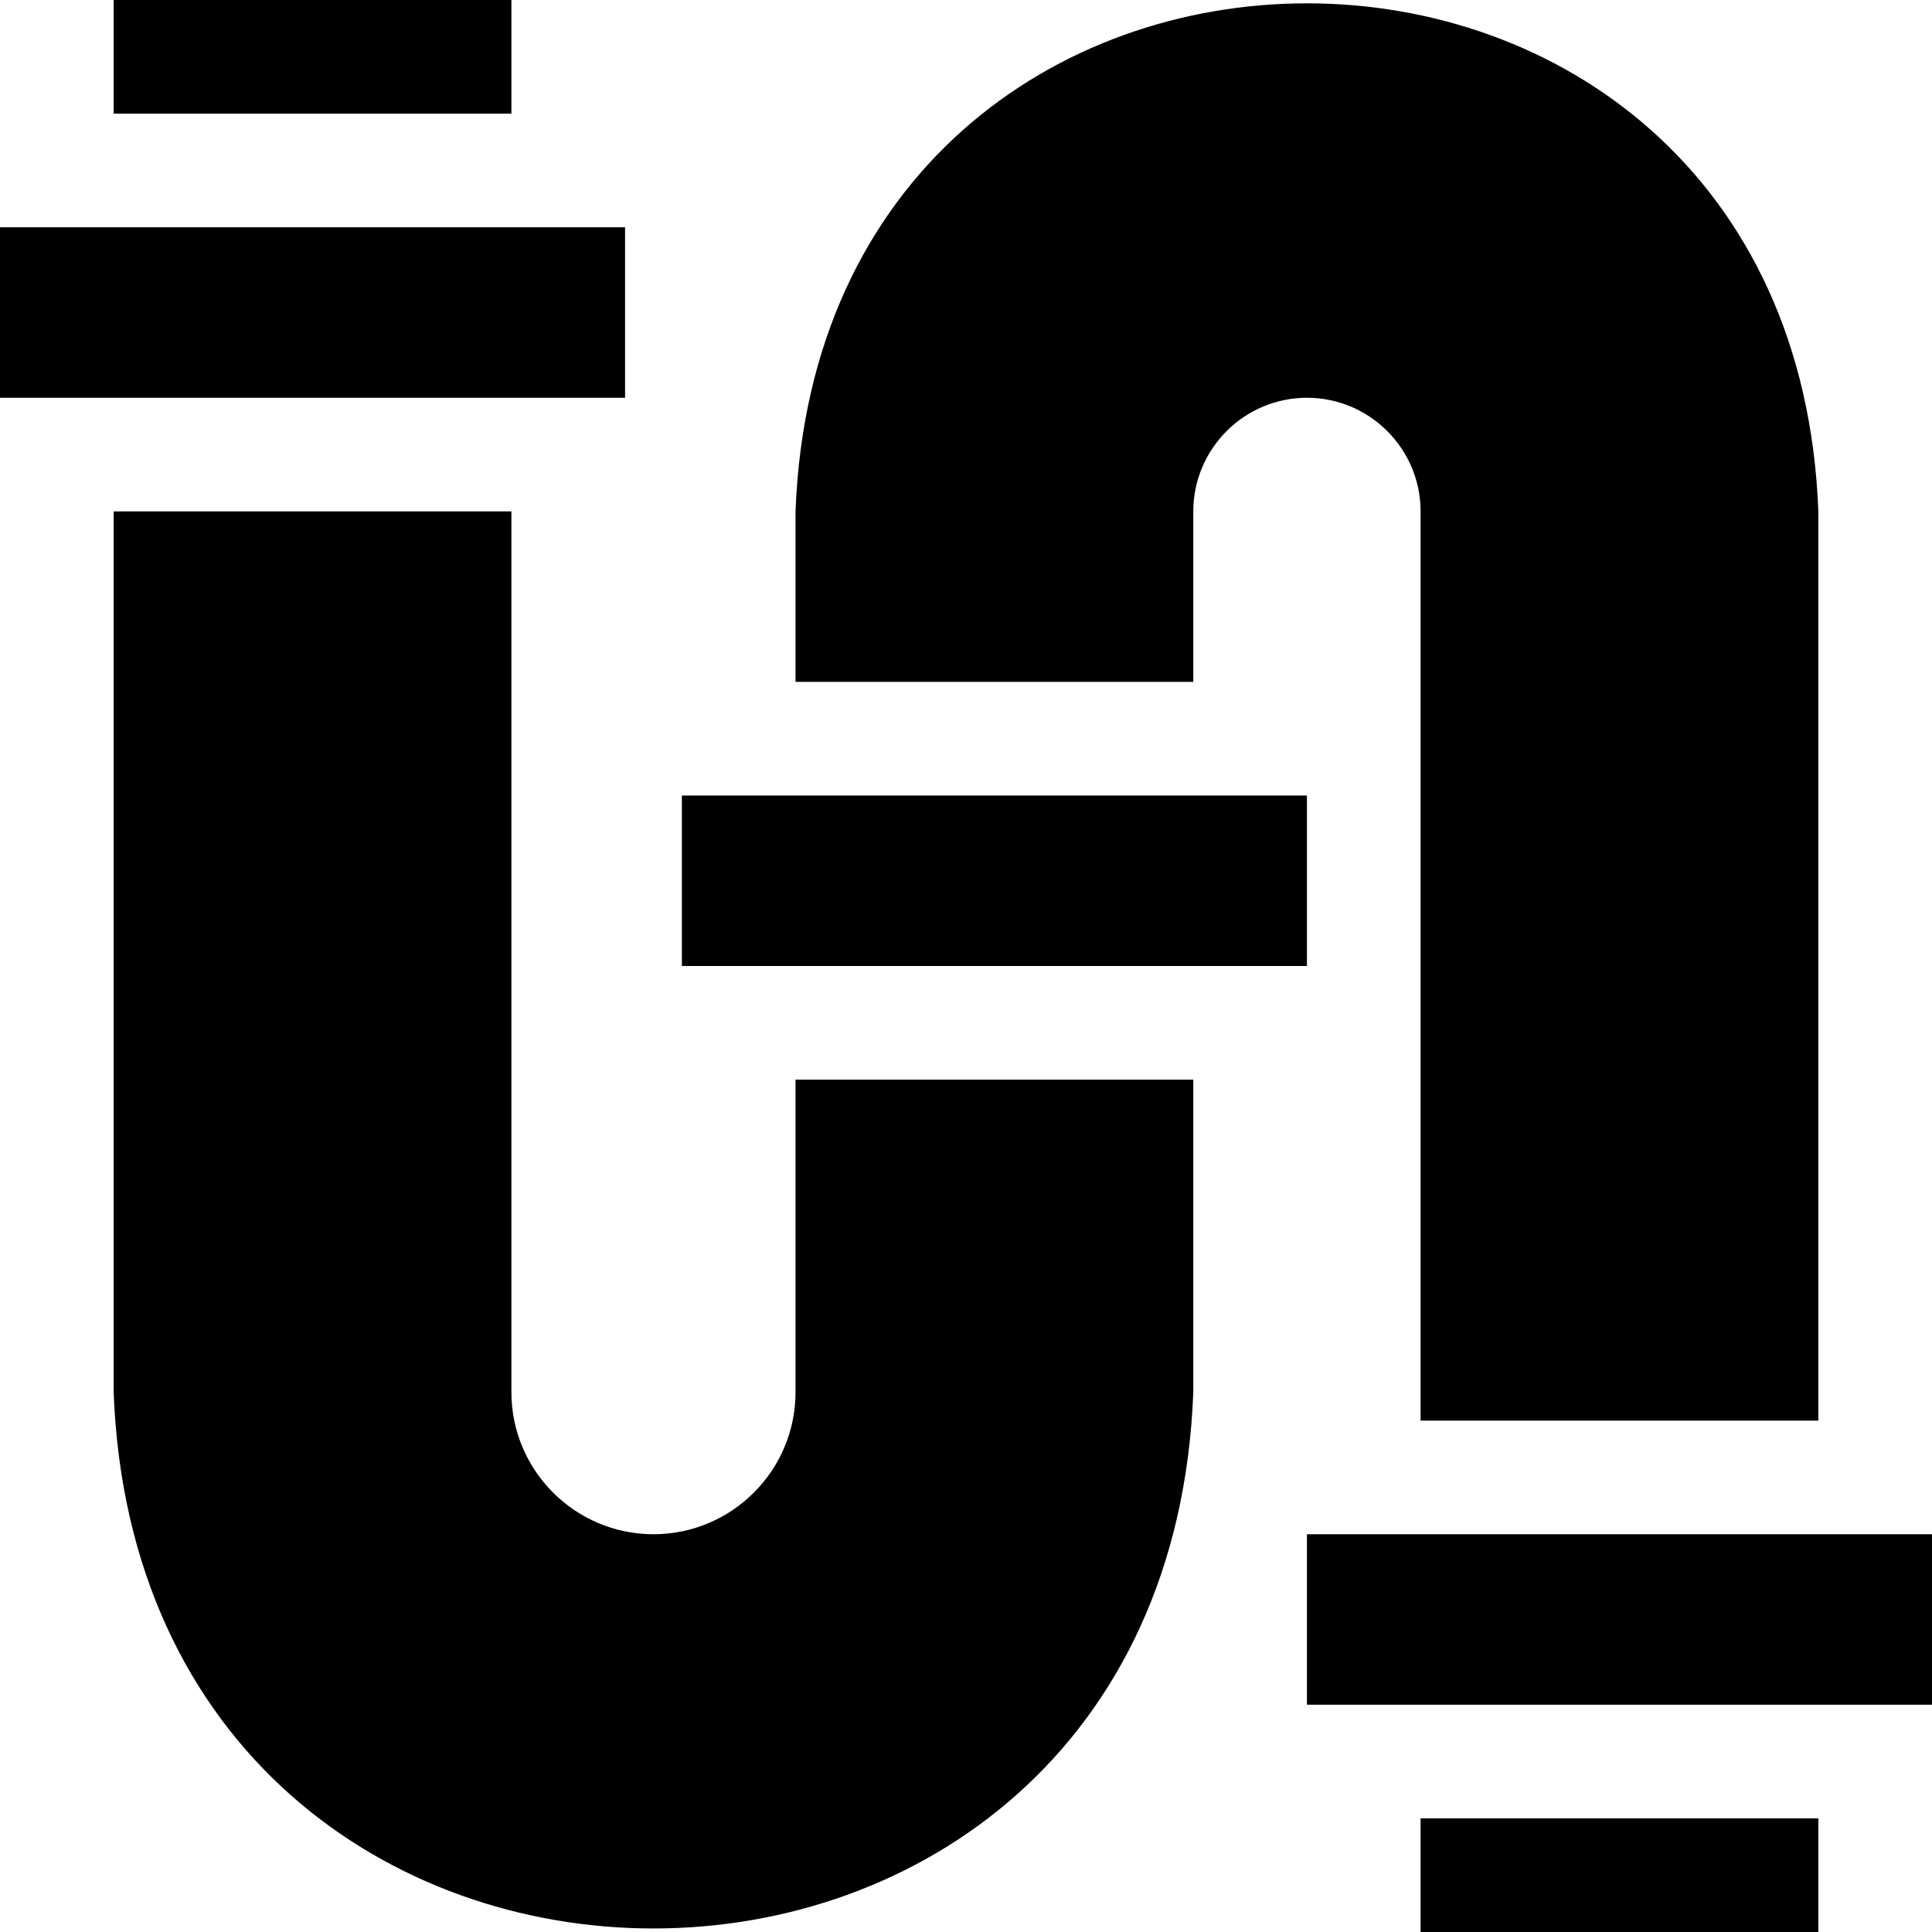 <svg id="Layer_1" enable-background="new 0 0 510 510" height="512" viewBox="0 0 510 510" width="512" xmlns="http://www.w3.org/2000/svg"><g><path d="m0 60h165v45h-165z"/><path d="m30 0h105v30h-105z"/><path d="m375 480h105v30h-105z"/><path d="m180 210h165v45h-165z"/><path d="m345 405h165v45h-165z"/><path d="m210 367.5c0 20.678-16.822 37.5-37.5 37.5s-37.5-16.822-37.5-37.5v-232.5h-105v232.5c7.166 188.789 277.866 188.732 285-.002v-82.498h-105z"/><path d="m315 135c0-16.542 13.458-30 30-30s30 13.458 30 30v240h105v-240c-6.788-178.854-263.242-178.798-270 .002 0-.002 0 44.998 0 44.998h105z"/></g></svg>